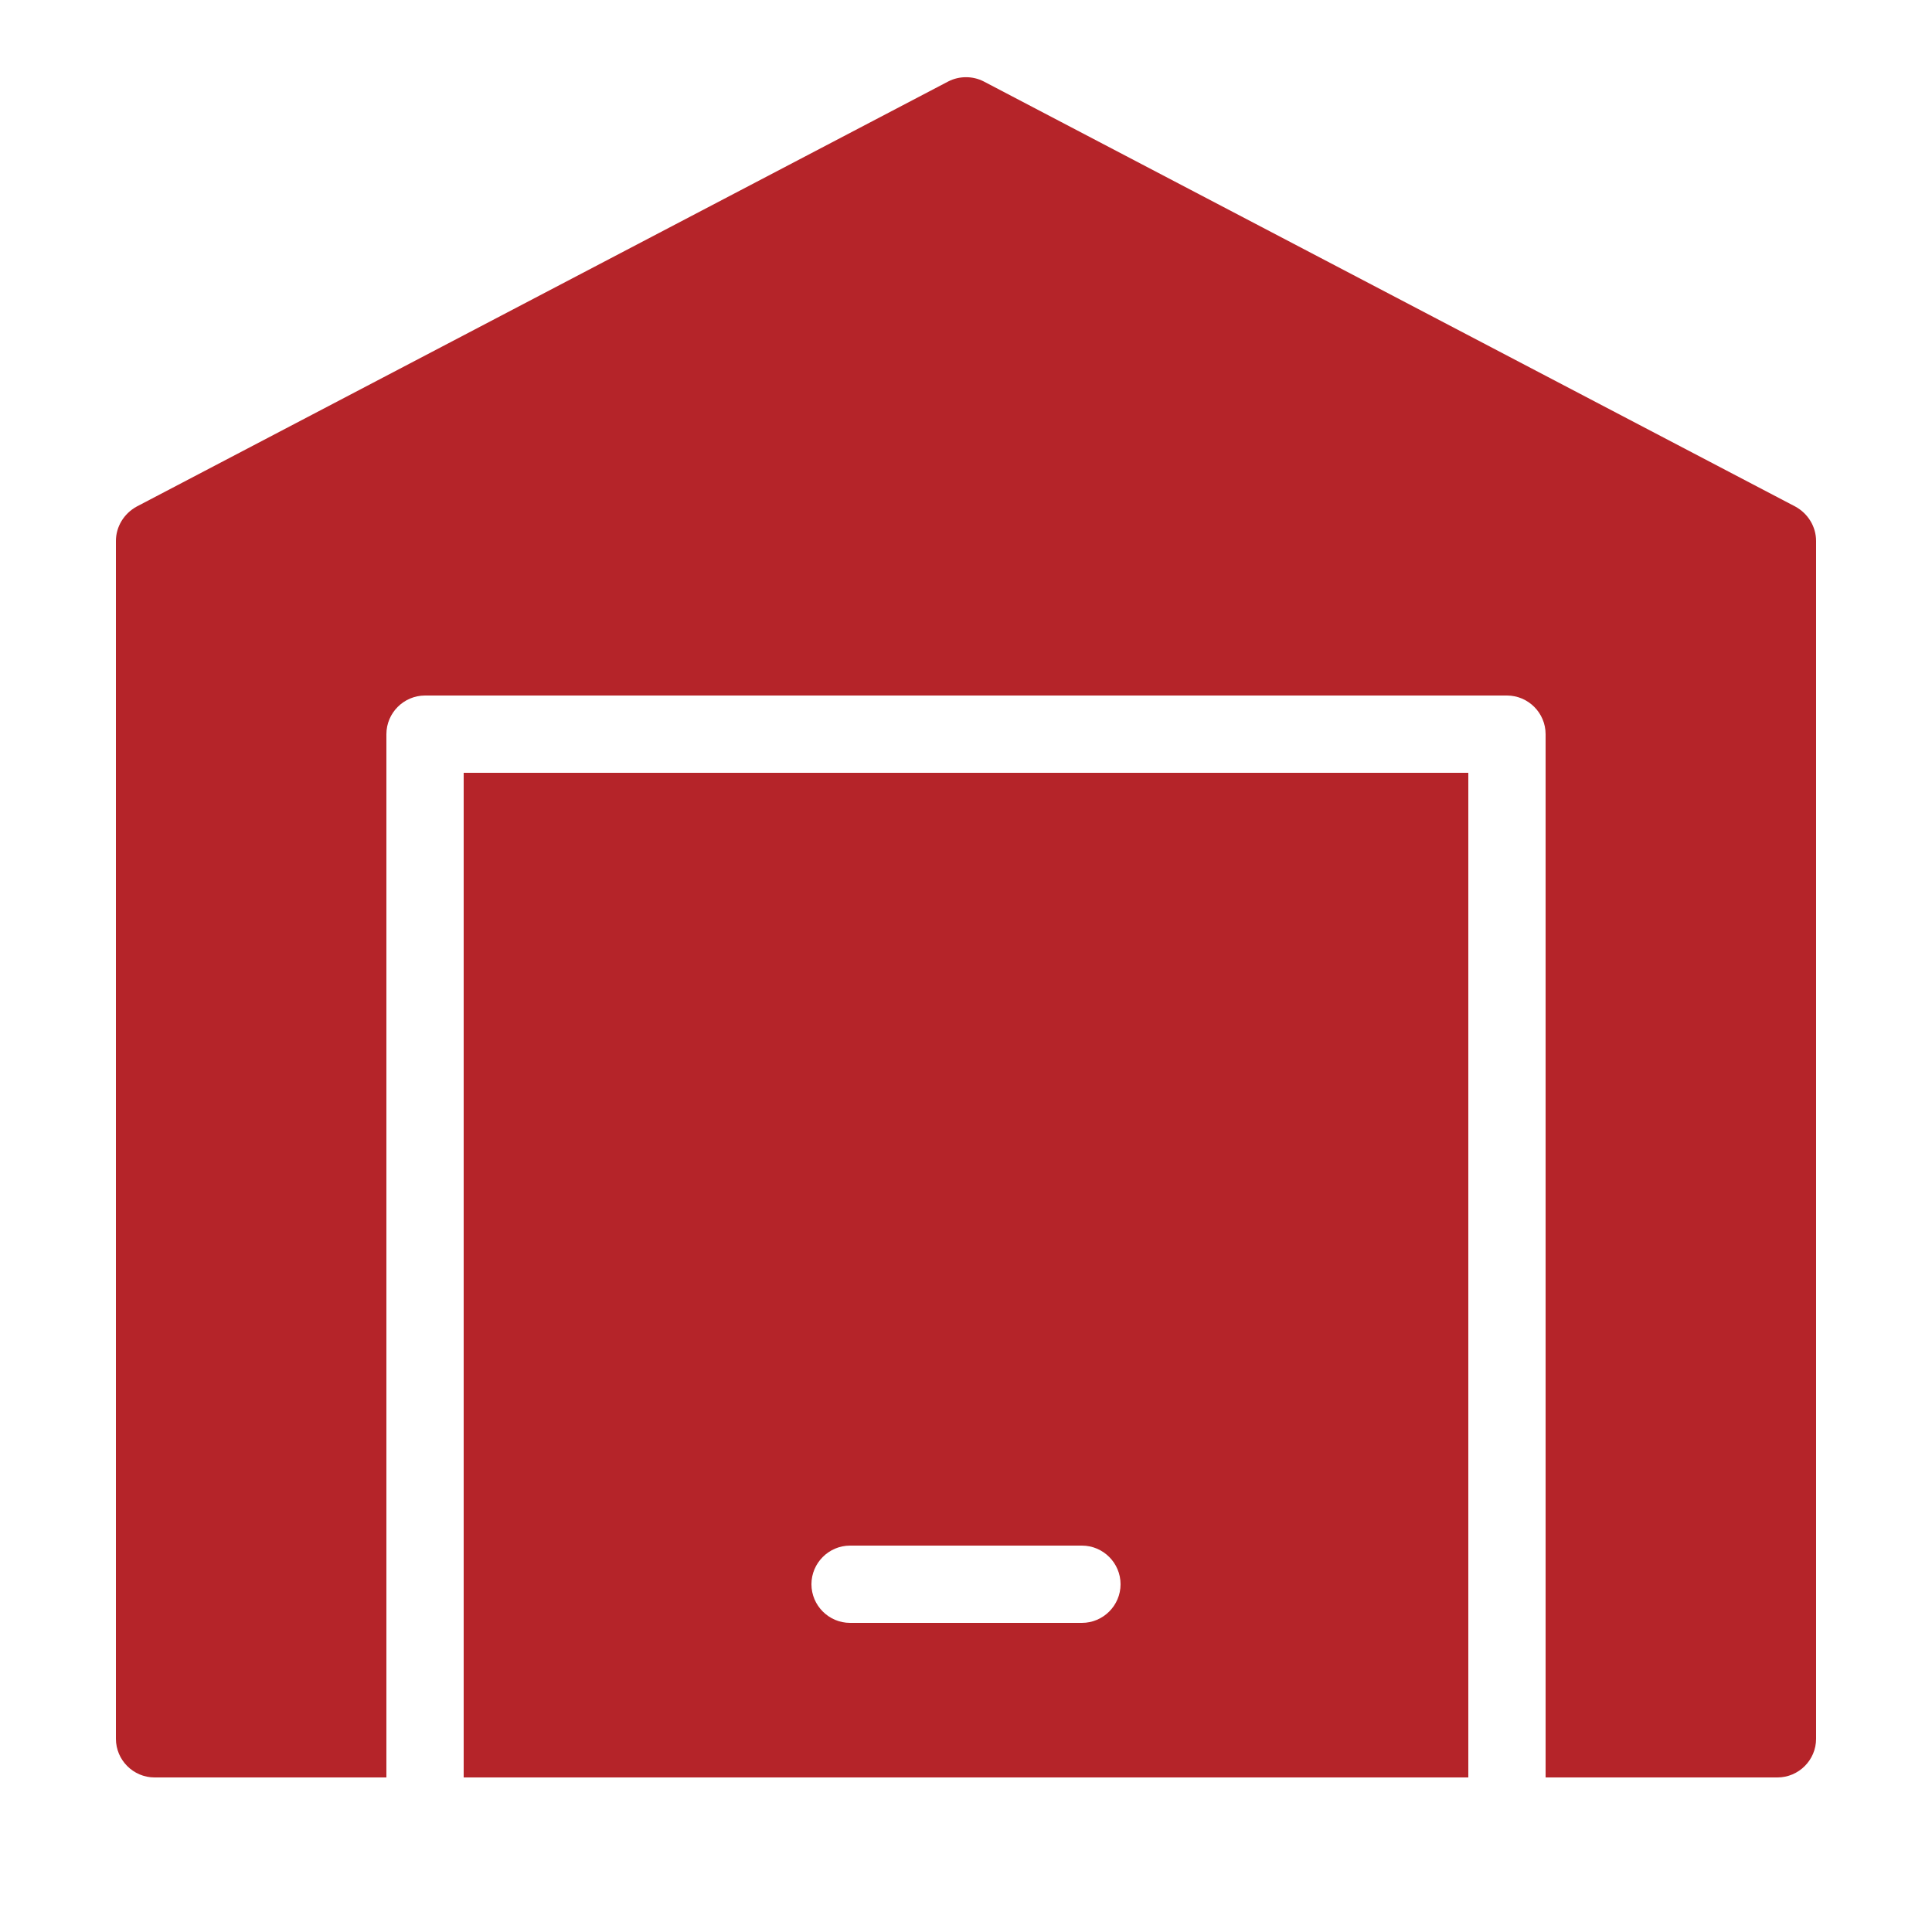 <?xml version="1.0" encoding="UTF-8"?> <svg xmlns="http://www.w3.org/2000/svg" xmlns:xlink="http://www.w3.org/1999/xlink" viewBox="0,0,256,256" width="100px" height="100px" fill-rule="nonzero"><g fill="#b52429" fill-rule="nonzero" stroke="none" stroke-width="1" stroke-linecap="butt" stroke-linejoin="miter" stroke-miterlimit="10" stroke-dasharray="" stroke-dashoffset="0" font-family="none" font-weight="none" font-size="none" text-anchor="none" style="mix-blend-mode: normal"><g transform="scale(5.12,5.12)"><path d="M25,1.998c-0.158,0 -0.316,0.036 -0.461,0.111l-21,11c-0.33,0.18 -0.539,0.521 -0.539,0.891v31c0,0.55 0.45,1 1,1h6v-27c0,-0.55 0.45,-1 1,-1h28c0.55,0 1,0.45 1,1v27h6c0.55,0 1,-0.45 1,-1v-31c0,-0.37 -0.209,-0.711 -0.539,-0.891l-21,-11c-0.145,-0.075 -0.303,-0.111 -0.461,-0.111zM12,20v26h26v-26zM22,40h6c0.55,0 1,0.45 1,1c0,0.55 -0.45,1 -1,1h-6c-0.55,0 -1,-0.45 -1,-1c0,-0.55 0.45,-1 1,-1z"></path></g></g></svg> 